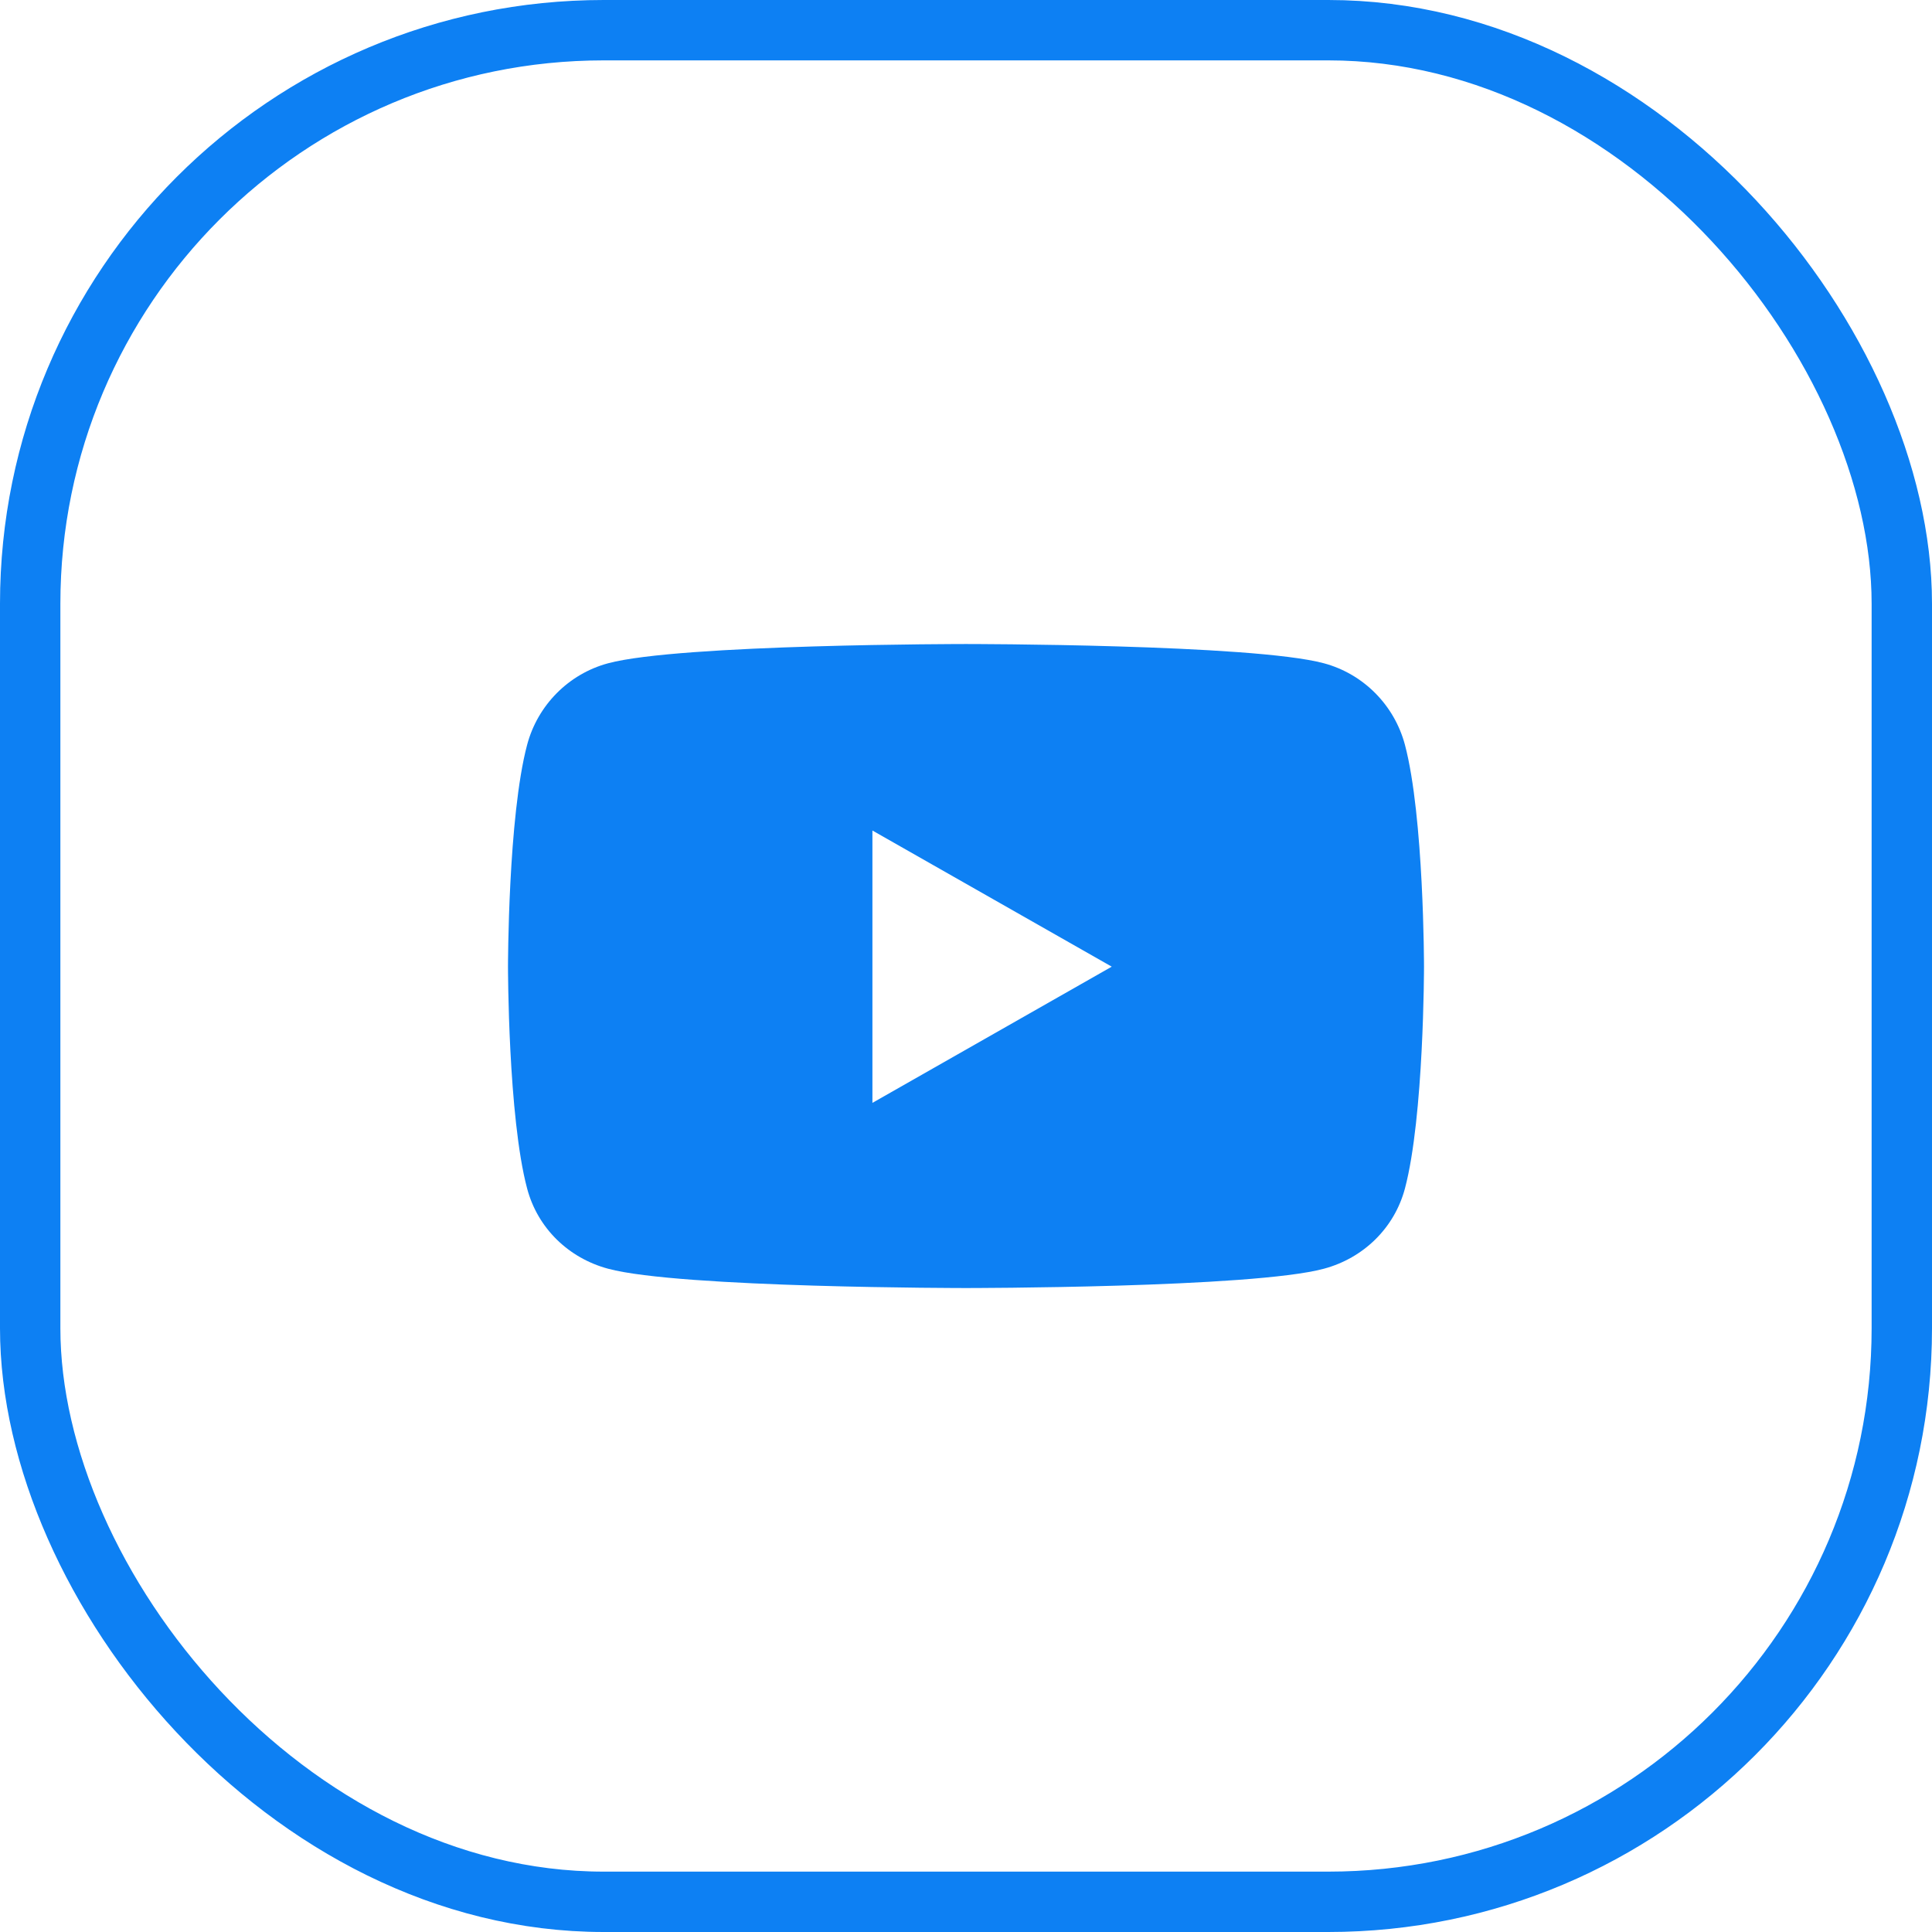 <svg width="32" height="32" viewBox="0 0 32 32" fill="none" xmlns="http://www.w3.org/2000/svg">
<rect x="0.5" y="0.5" width="31" height="31" rx="9.5" stroke="#0D80F3"/>
<path d="M23.27 12.336C23.095 11.678 22.581 11.161 21.928 10.986C20.745 10.667 16 10.667 16 10.667C16 10.667 11.256 10.667 10.072 10.986C9.42 11.161 8.906 11.678 8.731 12.336C8.414 13.528 8.414 16.011 8.414 16.011C8.414 16.011 8.414 18.495 8.731 19.686C8.906 20.345 9.42 20.839 10.072 21.014C11.256 21.334 16 21.334 16 21.334C16 21.334 20.745 21.334 21.928 21.014C22.581 20.839 23.095 20.342 23.27 19.686C23.586 18.495 23.586 16.011 23.586 16.011C23.586 16.011 23.586 13.528 23.27 12.336ZM14.45 18.267V13.756L18.414 16.011L14.45 18.267Z" fill="#0D80F3"/>
</svg>
